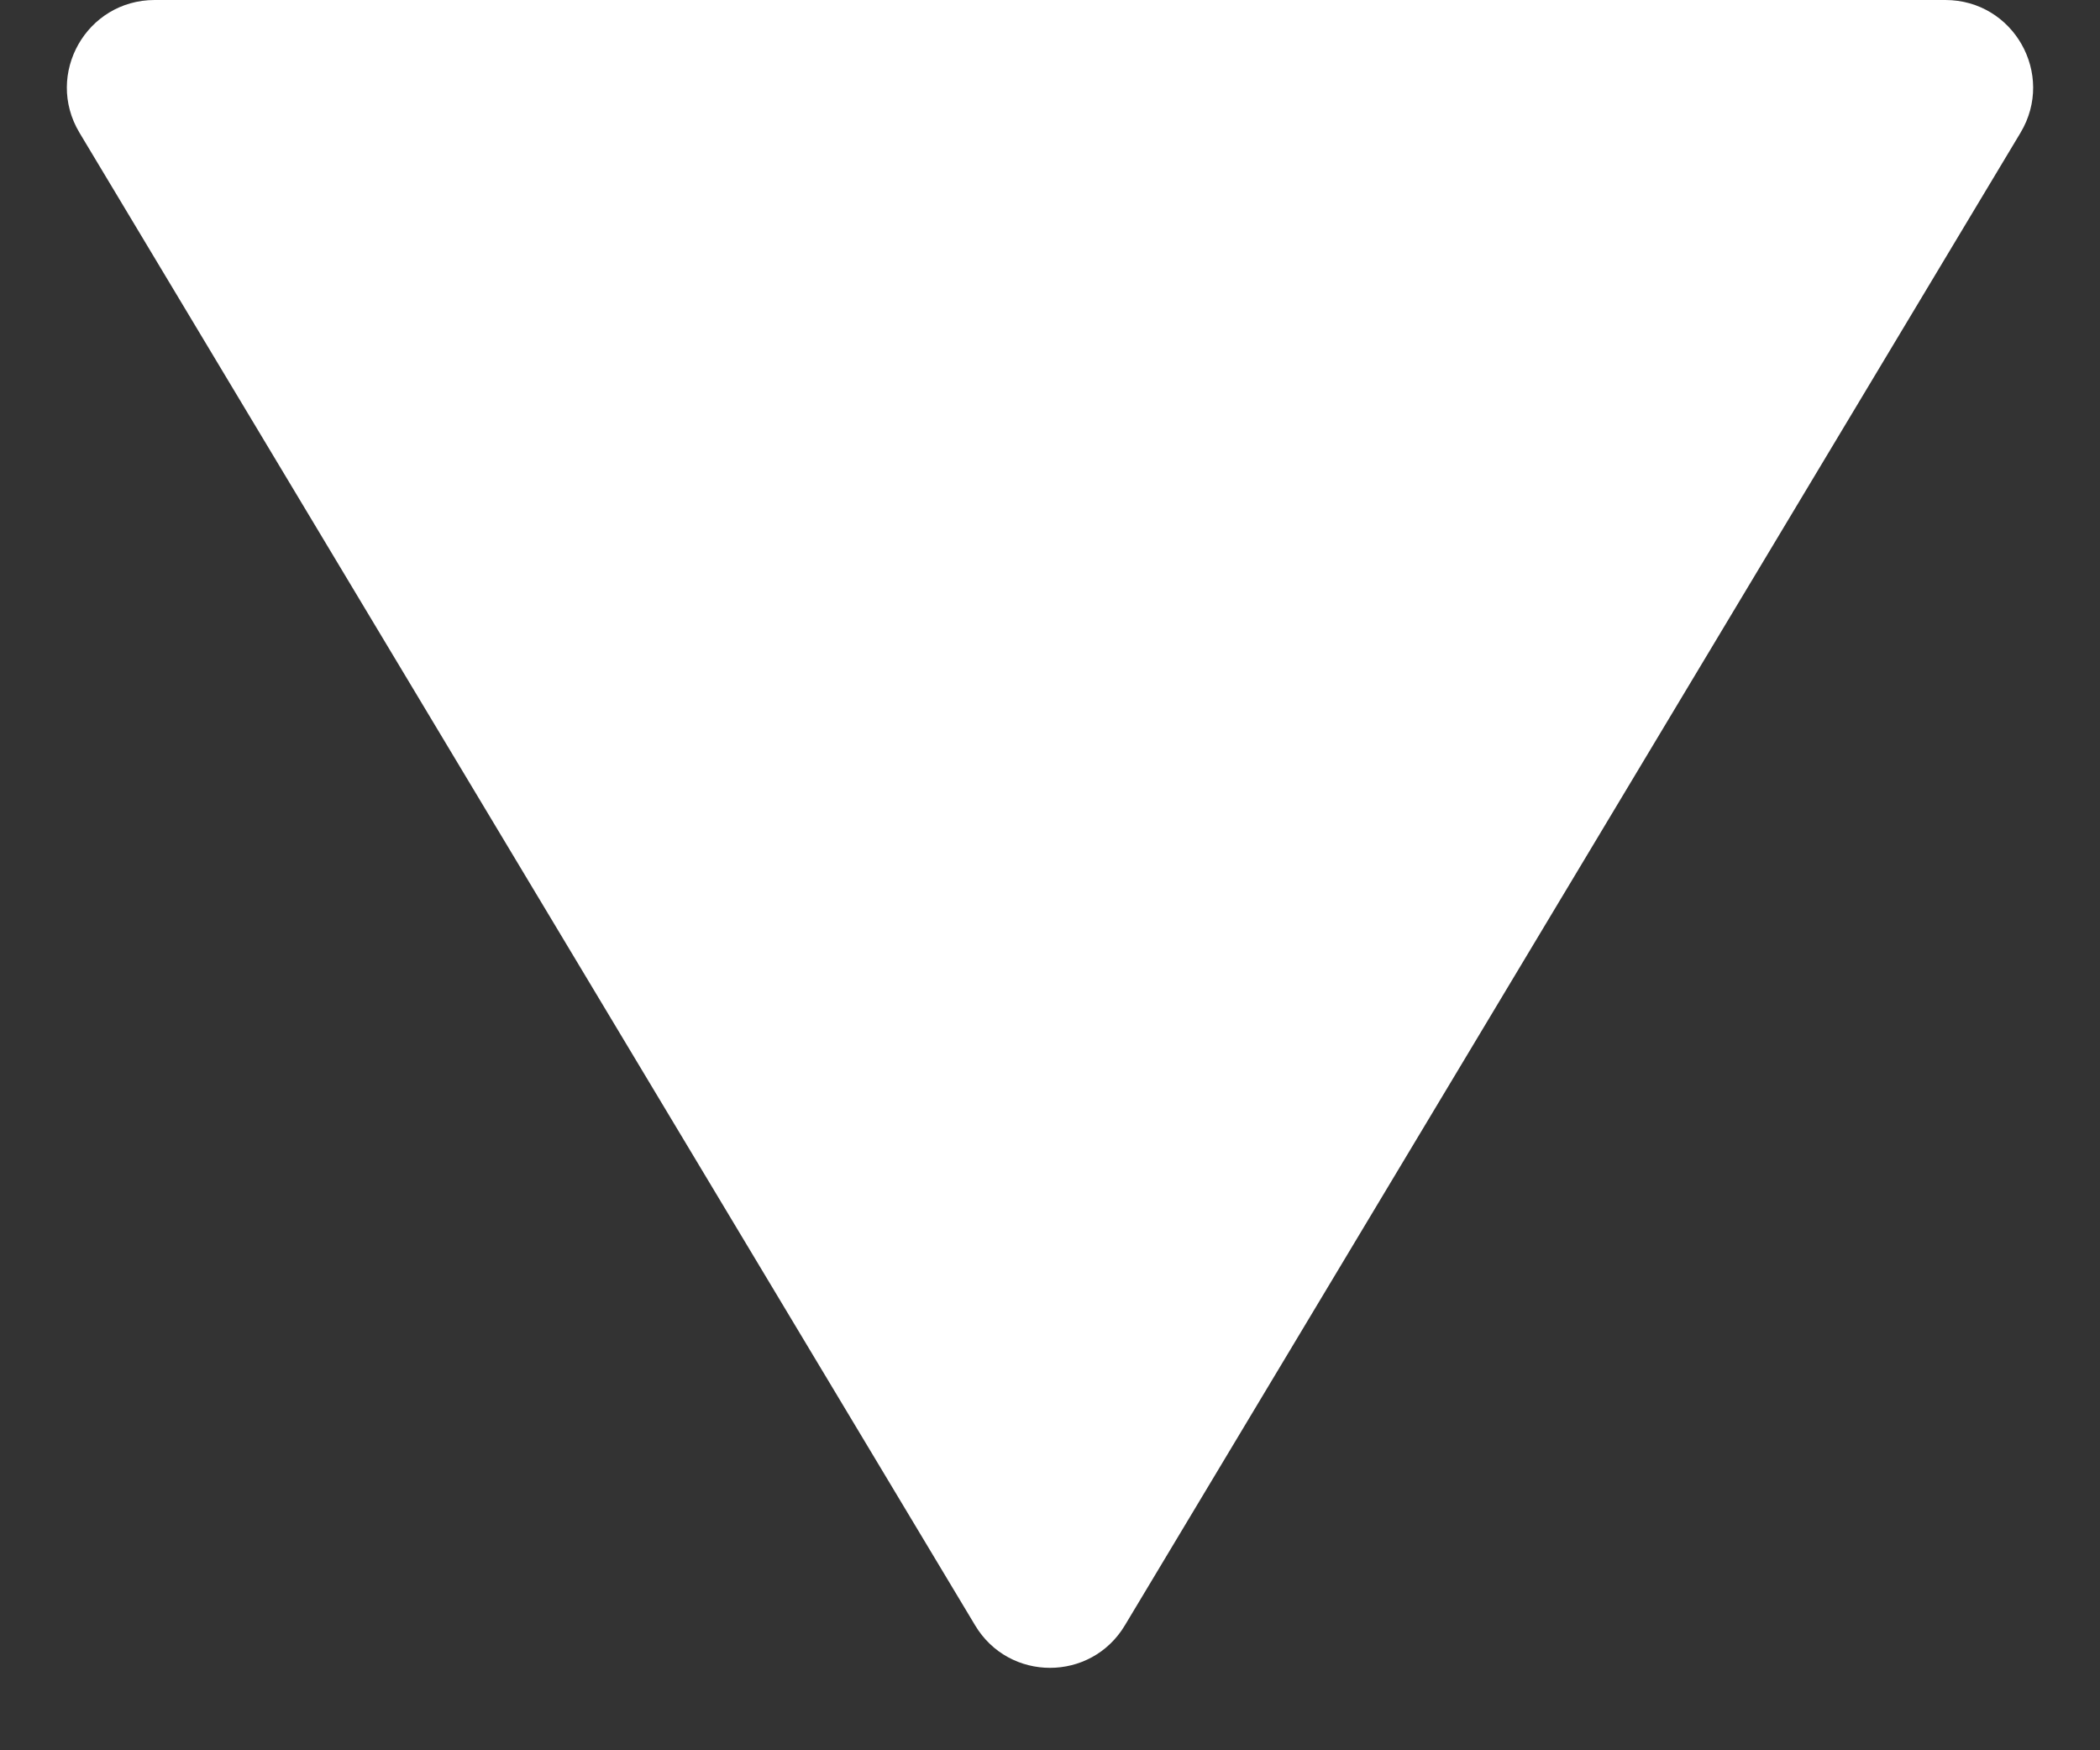 <svg width="6" height="5" viewBox="0 0 6 5" fill="none" xmlns="http://www.w3.org/2000/svg">
<rect x="0" y="0" width="6" height="5" fill="#333333" stroke="none"/>
<path d="M3.214 4.643C3.117 4.805 2.883 4.805 2.786 4.643L0.227 0.379C0.127 0.212 0.247 -2.60868e-08 0.442 -9.09848e-09L5.558 4.38236e-07C5.753 4.55224e-07 5.873 0.212 5.773 0.379L3.214 4.643Z" fill="white"/>
</svg>
